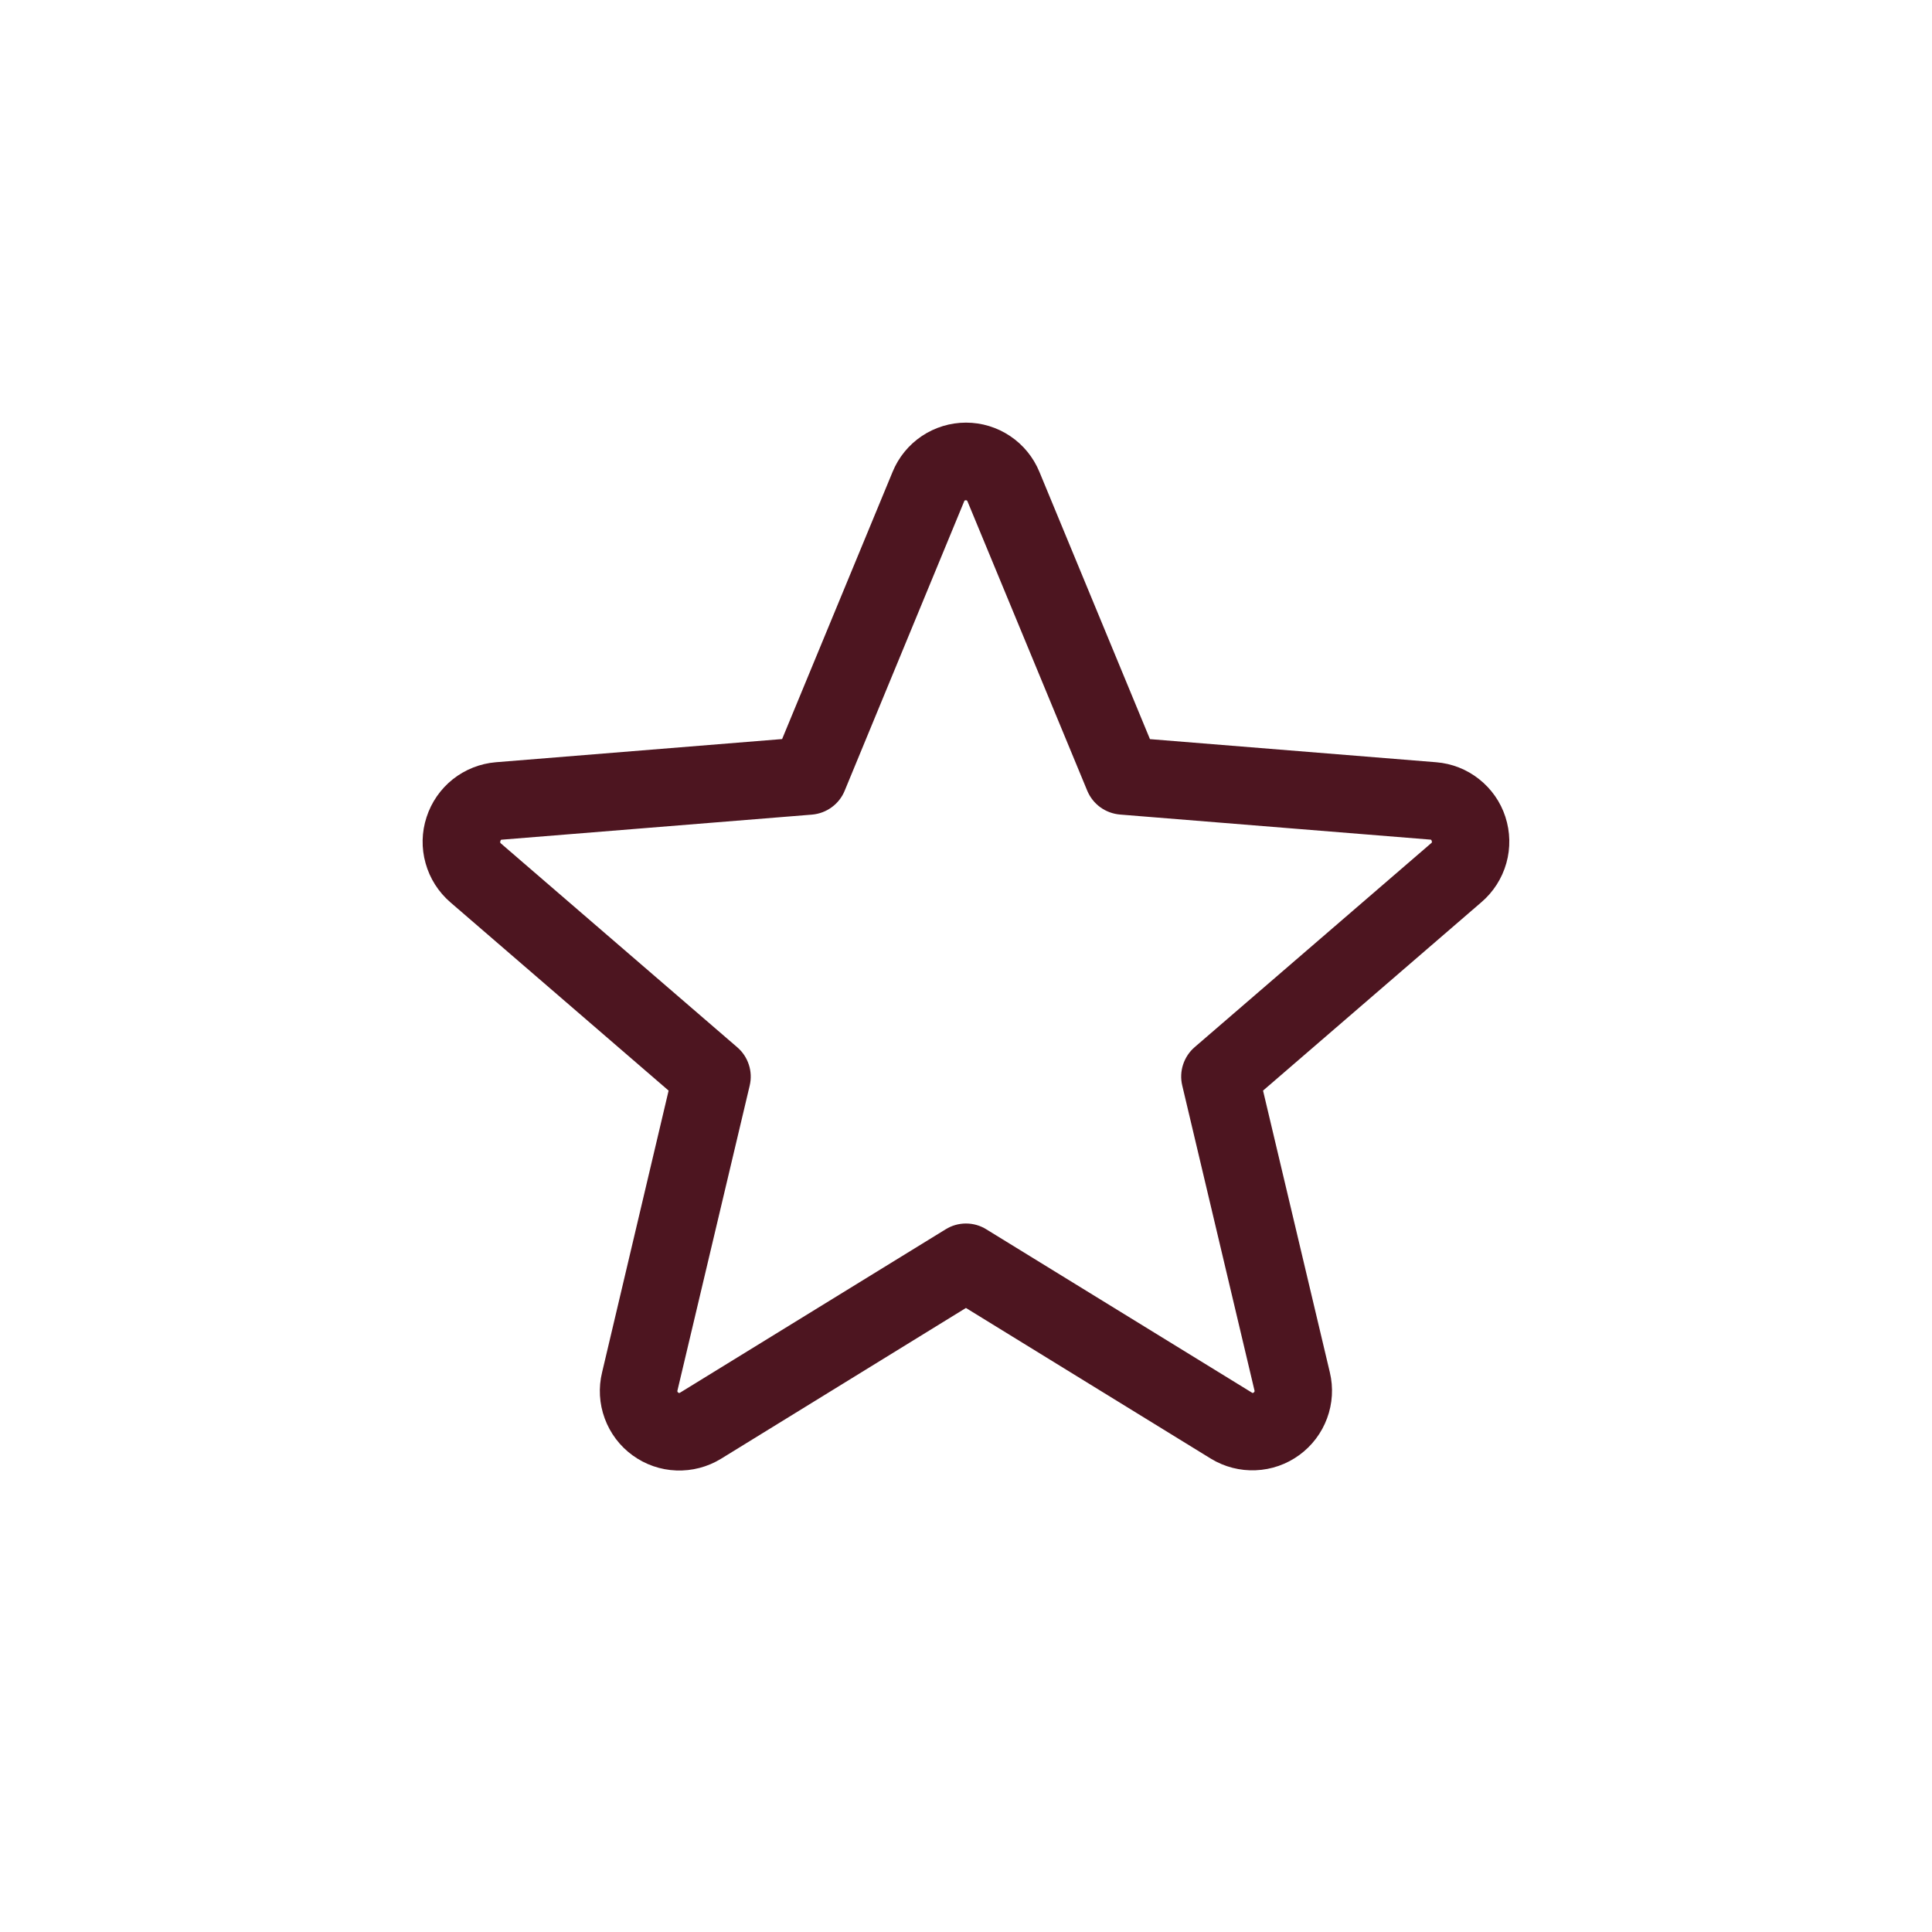 <svg width="28" height="28" viewBox="0 0 28 28" fill="none" xmlns="http://www.w3.org/2000/svg">
<path d="M21.817 11.838C21.747 11.622 21.614 11.432 21.435 11.291C21.257 11.15 21.041 11.065 20.814 11.047L16.666 10.712L15.064 6.839C14.977 6.628 14.83 6.447 14.64 6.32C14.451 6.193 14.228 6.125 14 6.125C13.772 6.125 13.549 6.193 13.359 6.32C13.17 6.447 13.022 6.628 12.936 6.839L11.335 10.711L7.185 11.047C6.958 11.066 6.742 11.152 6.563 11.293C6.385 11.435 6.252 11.626 6.182 11.843C6.111 12.059 6.106 12.292 6.168 12.511C6.229 12.731 6.354 12.927 6.526 13.076L9.69 15.806L8.726 19.889C8.672 20.11 8.685 20.343 8.764 20.557C8.843 20.772 8.983 20.958 9.168 21.092C9.352 21.226 9.573 21.303 9.801 21.311C10.029 21.32 10.254 21.261 10.449 21.142L13.999 18.956L17.552 21.142C17.747 21.26 17.972 21.318 18.199 21.308C18.427 21.299 18.646 21.222 18.83 21.088C19.014 20.954 19.154 20.769 19.233 20.555C19.312 20.342 19.326 20.11 19.273 19.889L18.305 15.806L21.47 13.075C21.643 12.927 21.769 12.73 21.831 12.51C21.893 12.29 21.888 12.056 21.817 11.838ZM20.738 12.223L17.314 15.176C17.236 15.243 17.178 15.331 17.146 15.429C17.114 15.527 17.11 15.632 17.134 15.732L18.18 20.148C18.183 20.154 18.183 20.161 18.181 20.167C18.179 20.174 18.174 20.179 18.168 20.182C18.156 20.192 18.152 20.189 18.142 20.182L14.294 17.816C14.206 17.761 14.104 17.732 13.999 17.732C13.896 17.732 13.793 17.761 13.705 17.816L9.857 20.183C9.847 20.189 9.844 20.192 9.831 20.183C9.825 20.18 9.82 20.175 9.818 20.169C9.816 20.162 9.816 20.155 9.819 20.149L10.865 15.734C10.889 15.633 10.885 15.529 10.853 15.431C10.821 15.332 10.763 15.245 10.685 15.178L7.261 12.225C7.252 12.217 7.245 12.211 7.252 12.189C7.259 12.168 7.264 12.17 7.275 12.169L11.769 11.806C11.872 11.797 11.971 11.76 12.054 11.699C12.138 11.638 12.203 11.555 12.242 11.459L13.973 7.267C13.978 7.256 13.98 7.25 13.997 7.25C14.014 7.25 14.016 7.256 14.022 7.267L15.757 11.459C15.797 11.555 15.862 11.638 15.946 11.699C16.03 11.76 16.129 11.796 16.232 11.805L20.726 12.168C20.737 12.168 20.743 12.168 20.75 12.188C20.756 12.208 20.75 12.216 20.738 12.223Z" fill="#4D1520"/>
</svg>
